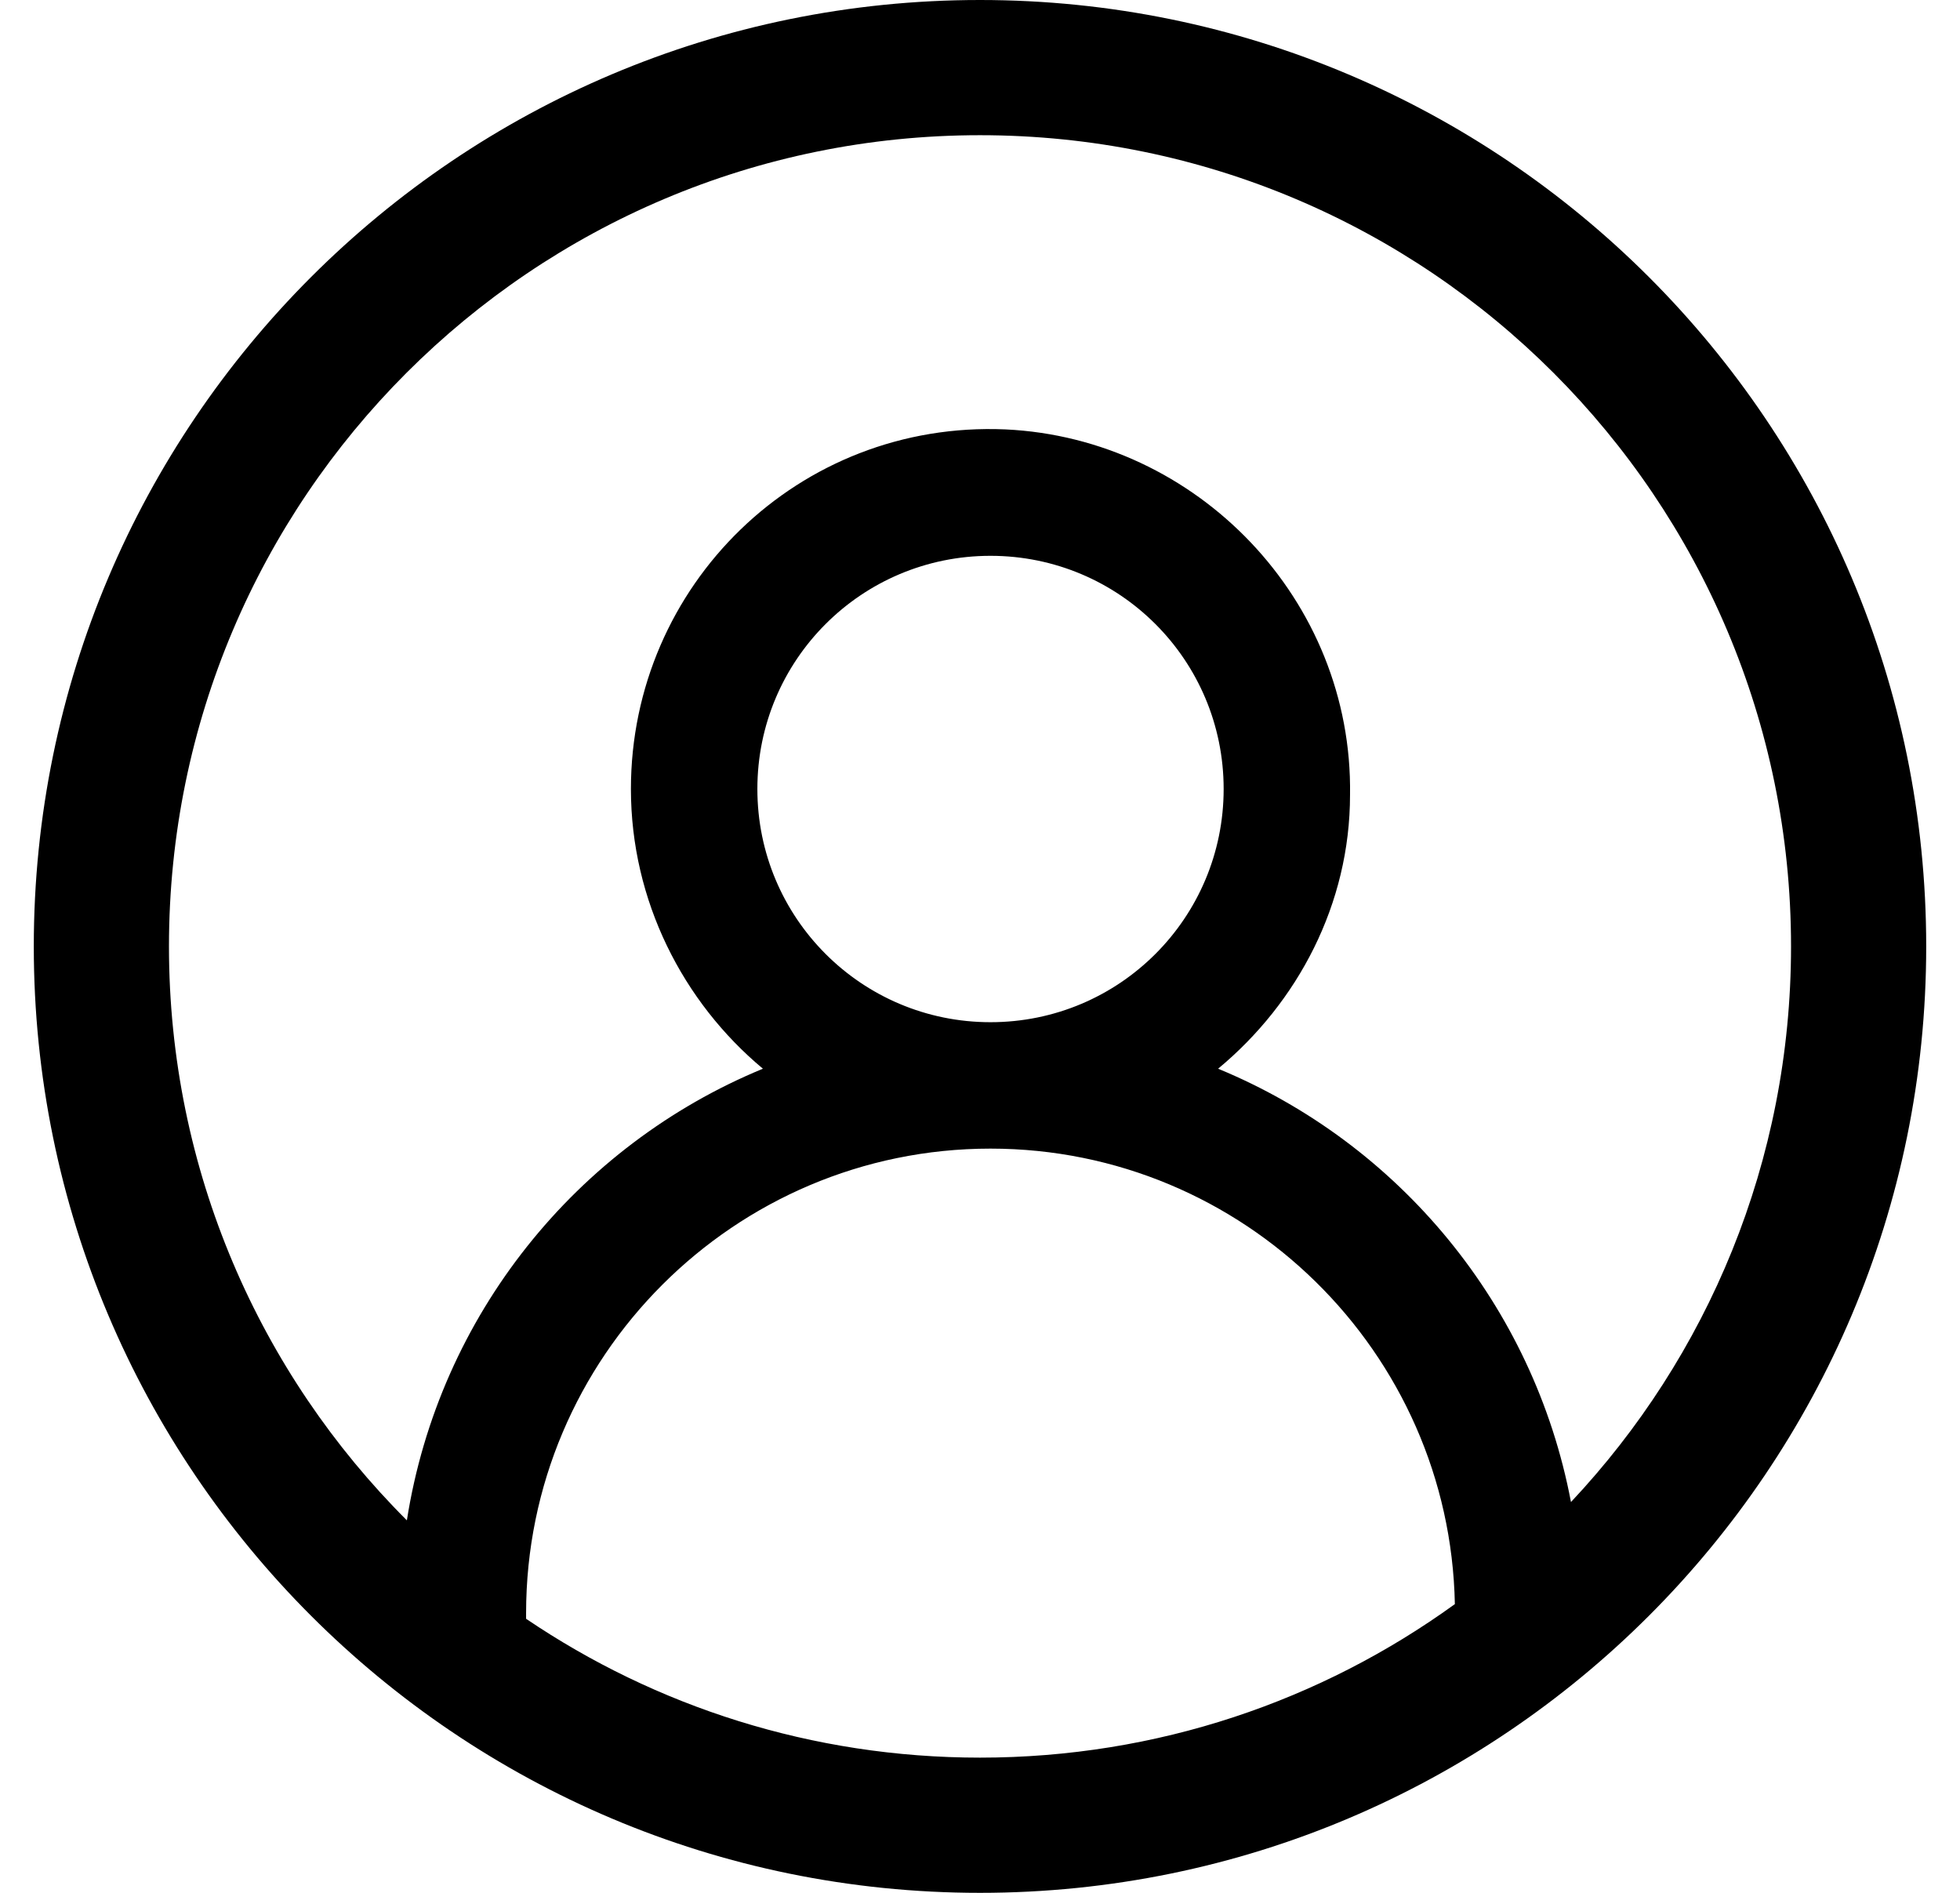 <svg width="29" height="28" viewBox="0 0 29 28" fill="none" xmlns="http://www.w3.org/2000/svg">
<path fill-rule="evenodd" clip-rule="evenodd" d="M21.526 23.729C19.551 25.158 17.124 26 14.5 26C12.012 26 9.7 25.243 7.784 23.946V23.863C7.784 20.073 10.866 16.991 14.655 16.991C18.4 16.991 21.454 20.001 21.526 23.729ZM23.244 22.219C22.691 19.304 20.694 16.911 18.023 15.809C19.202 14.831 19.975 13.374 19.975 11.758C20.019 8.876 17.713 6.485 14.877 6.352C11.818 6.219 9.335 8.658 9.335 11.671C9.335 13.326 10.106 14.824 11.288 15.809C8.534 16.945 6.497 19.453 6.02 22.49C3.845 20.318 2.5 17.316 2.5 14C2.5 7.373 7.873 2 14.5 2C21.127 2 26.5 7.373 26.5 14C26.5 17.18 25.263 20.072 23.244 22.219ZM28.5 14C28.5 21.732 22.232 28 14.5 28C6.768 28 0.5 21.732 0.5 14C0.5 6.268 6.768 0 14.5 0C22.232 0 28.5 6.268 28.5 14ZM14.655 8.222C12.748 8.222 11.206 9.764 11.206 11.671C11.206 13.579 12.748 15.121 14.655 15.121C16.563 15.121 18.105 13.579 18.105 11.671C18.105 9.764 16.563 8.222 14.655 8.222Z" fill="black"/>
</svg>
